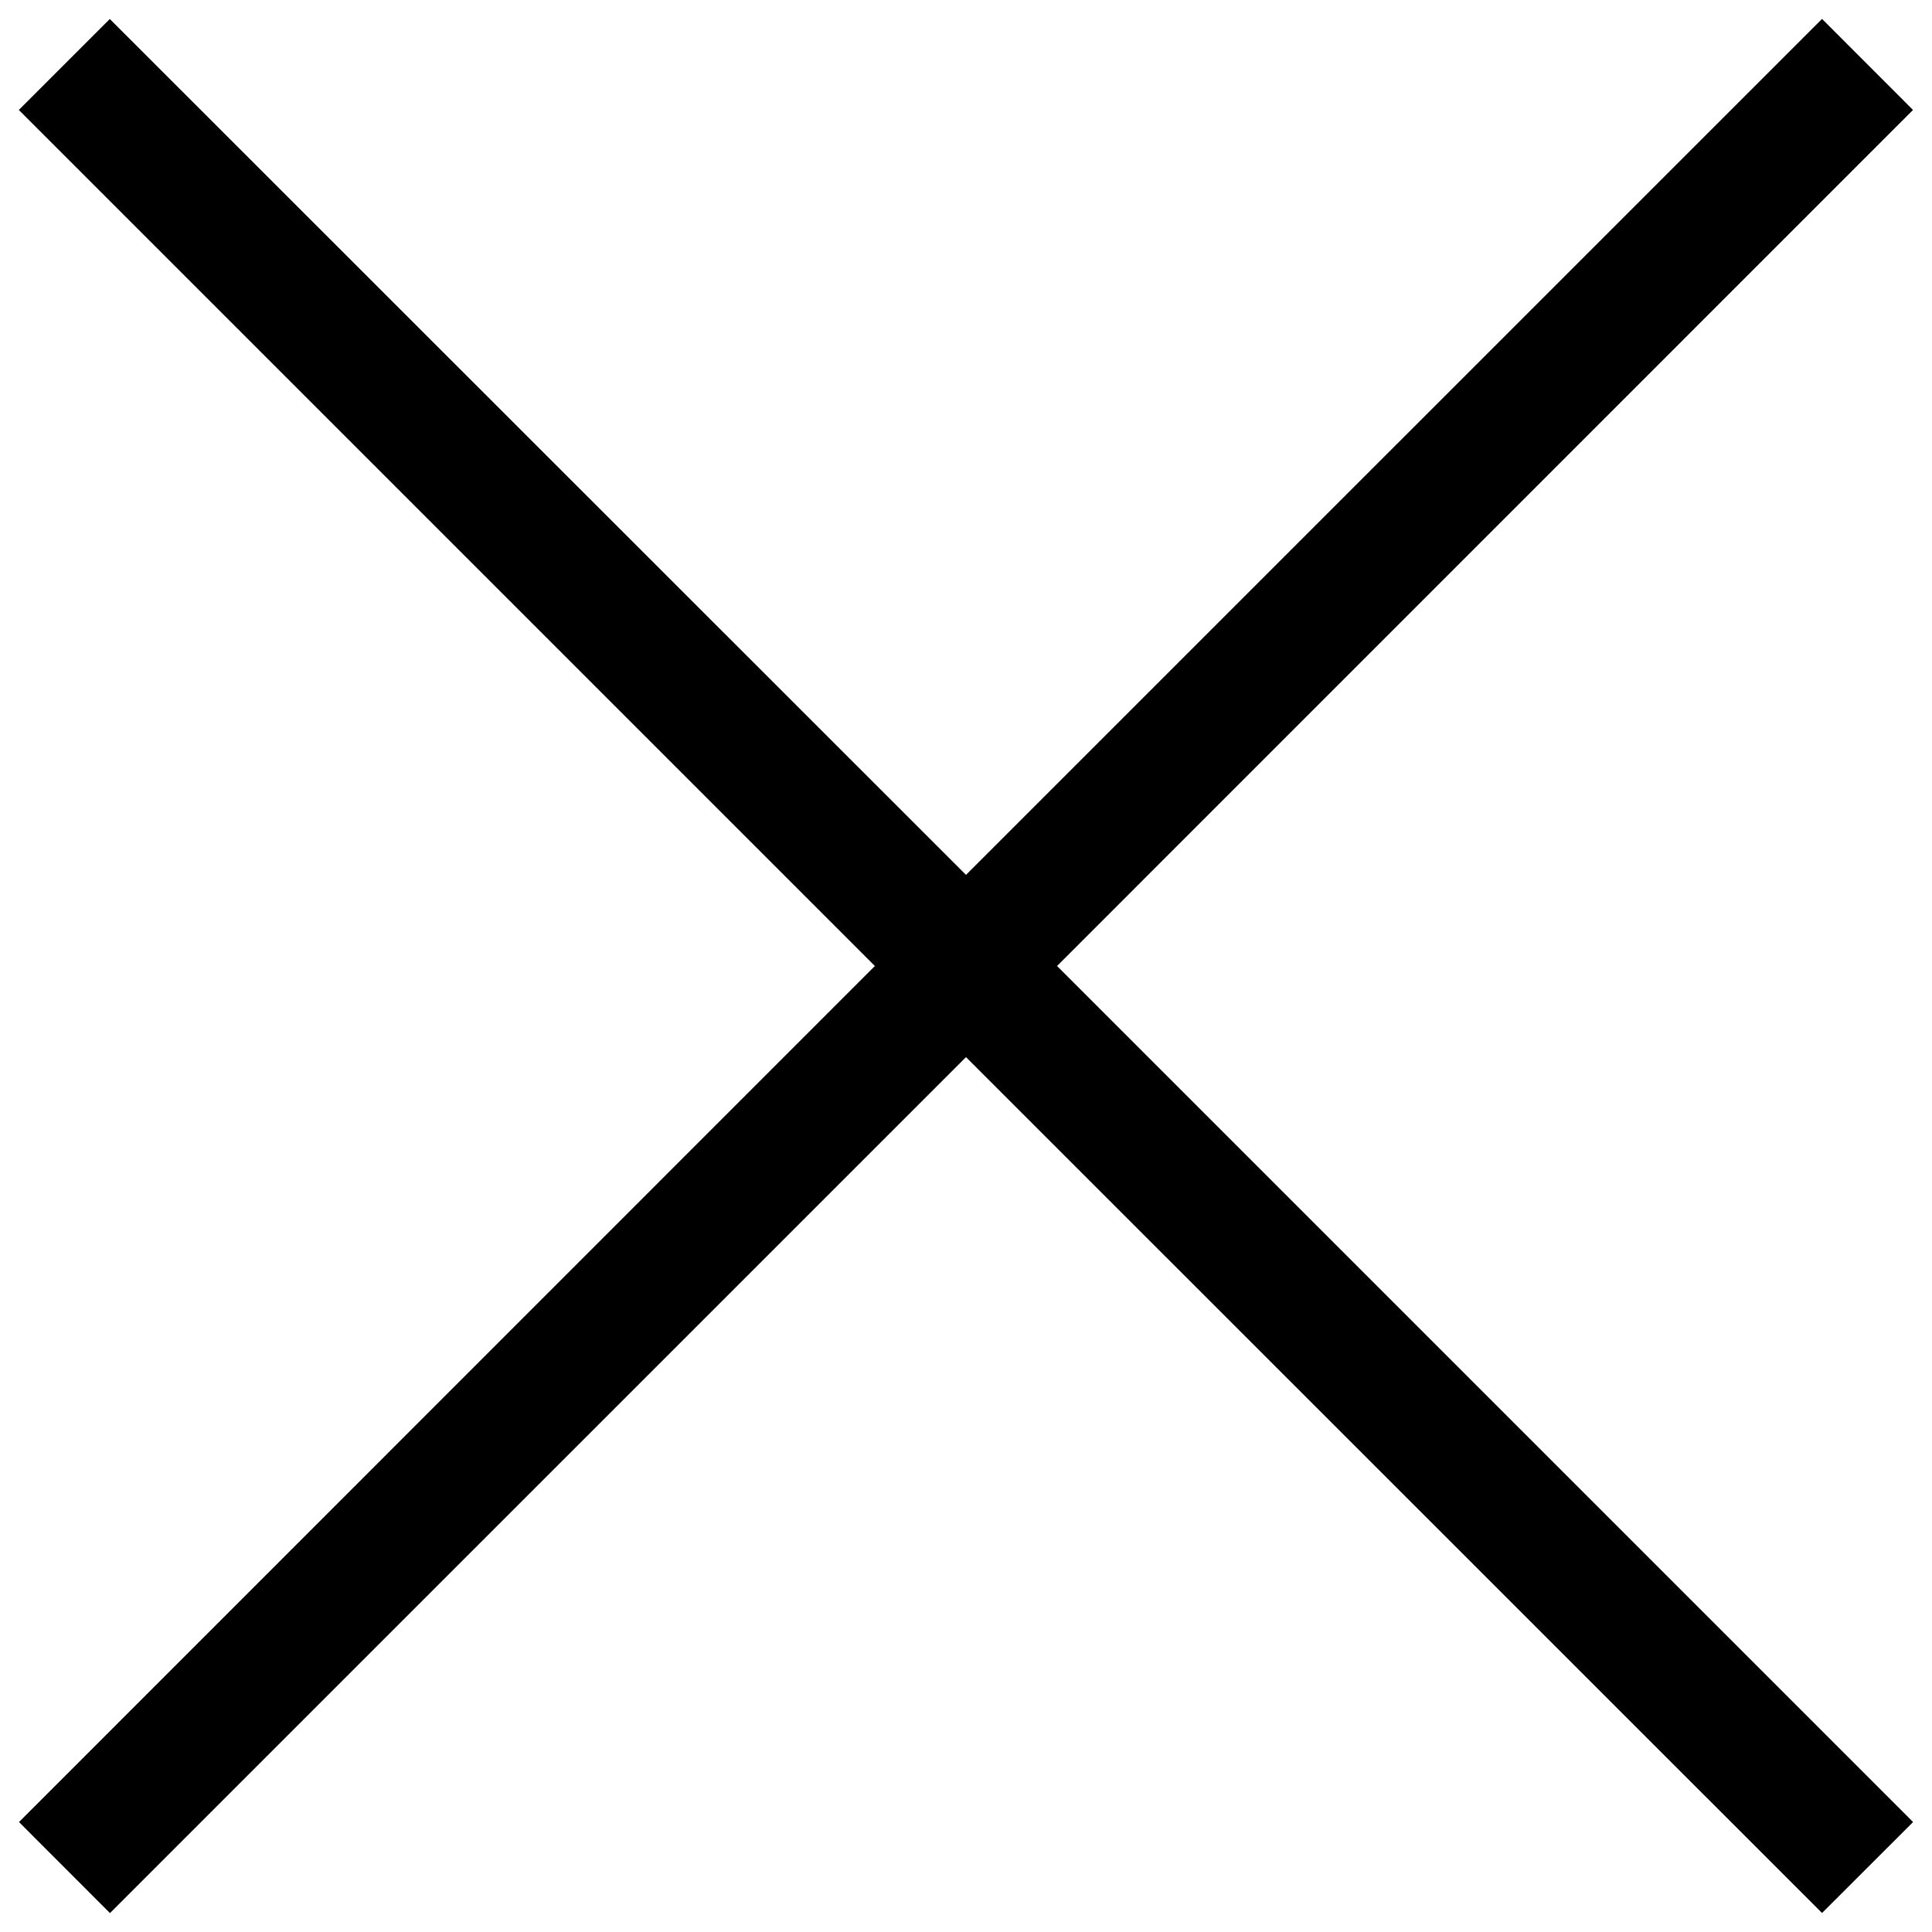 <svg xmlns="http://www.w3.org/2000/svg" width="24" height="24" viewBox="0 0 24 24">
    <path fill="#000" fill-rule="nonzero" d="M13.131 12l10.634 10.634-1.131 1.13L12 13.132 1.366 23.765l-1.13-1.131L10.868 12 .234 1.366l1.13-1.13L12 10.868 22.634.235l1.13 1.131z"/>
</svg>
